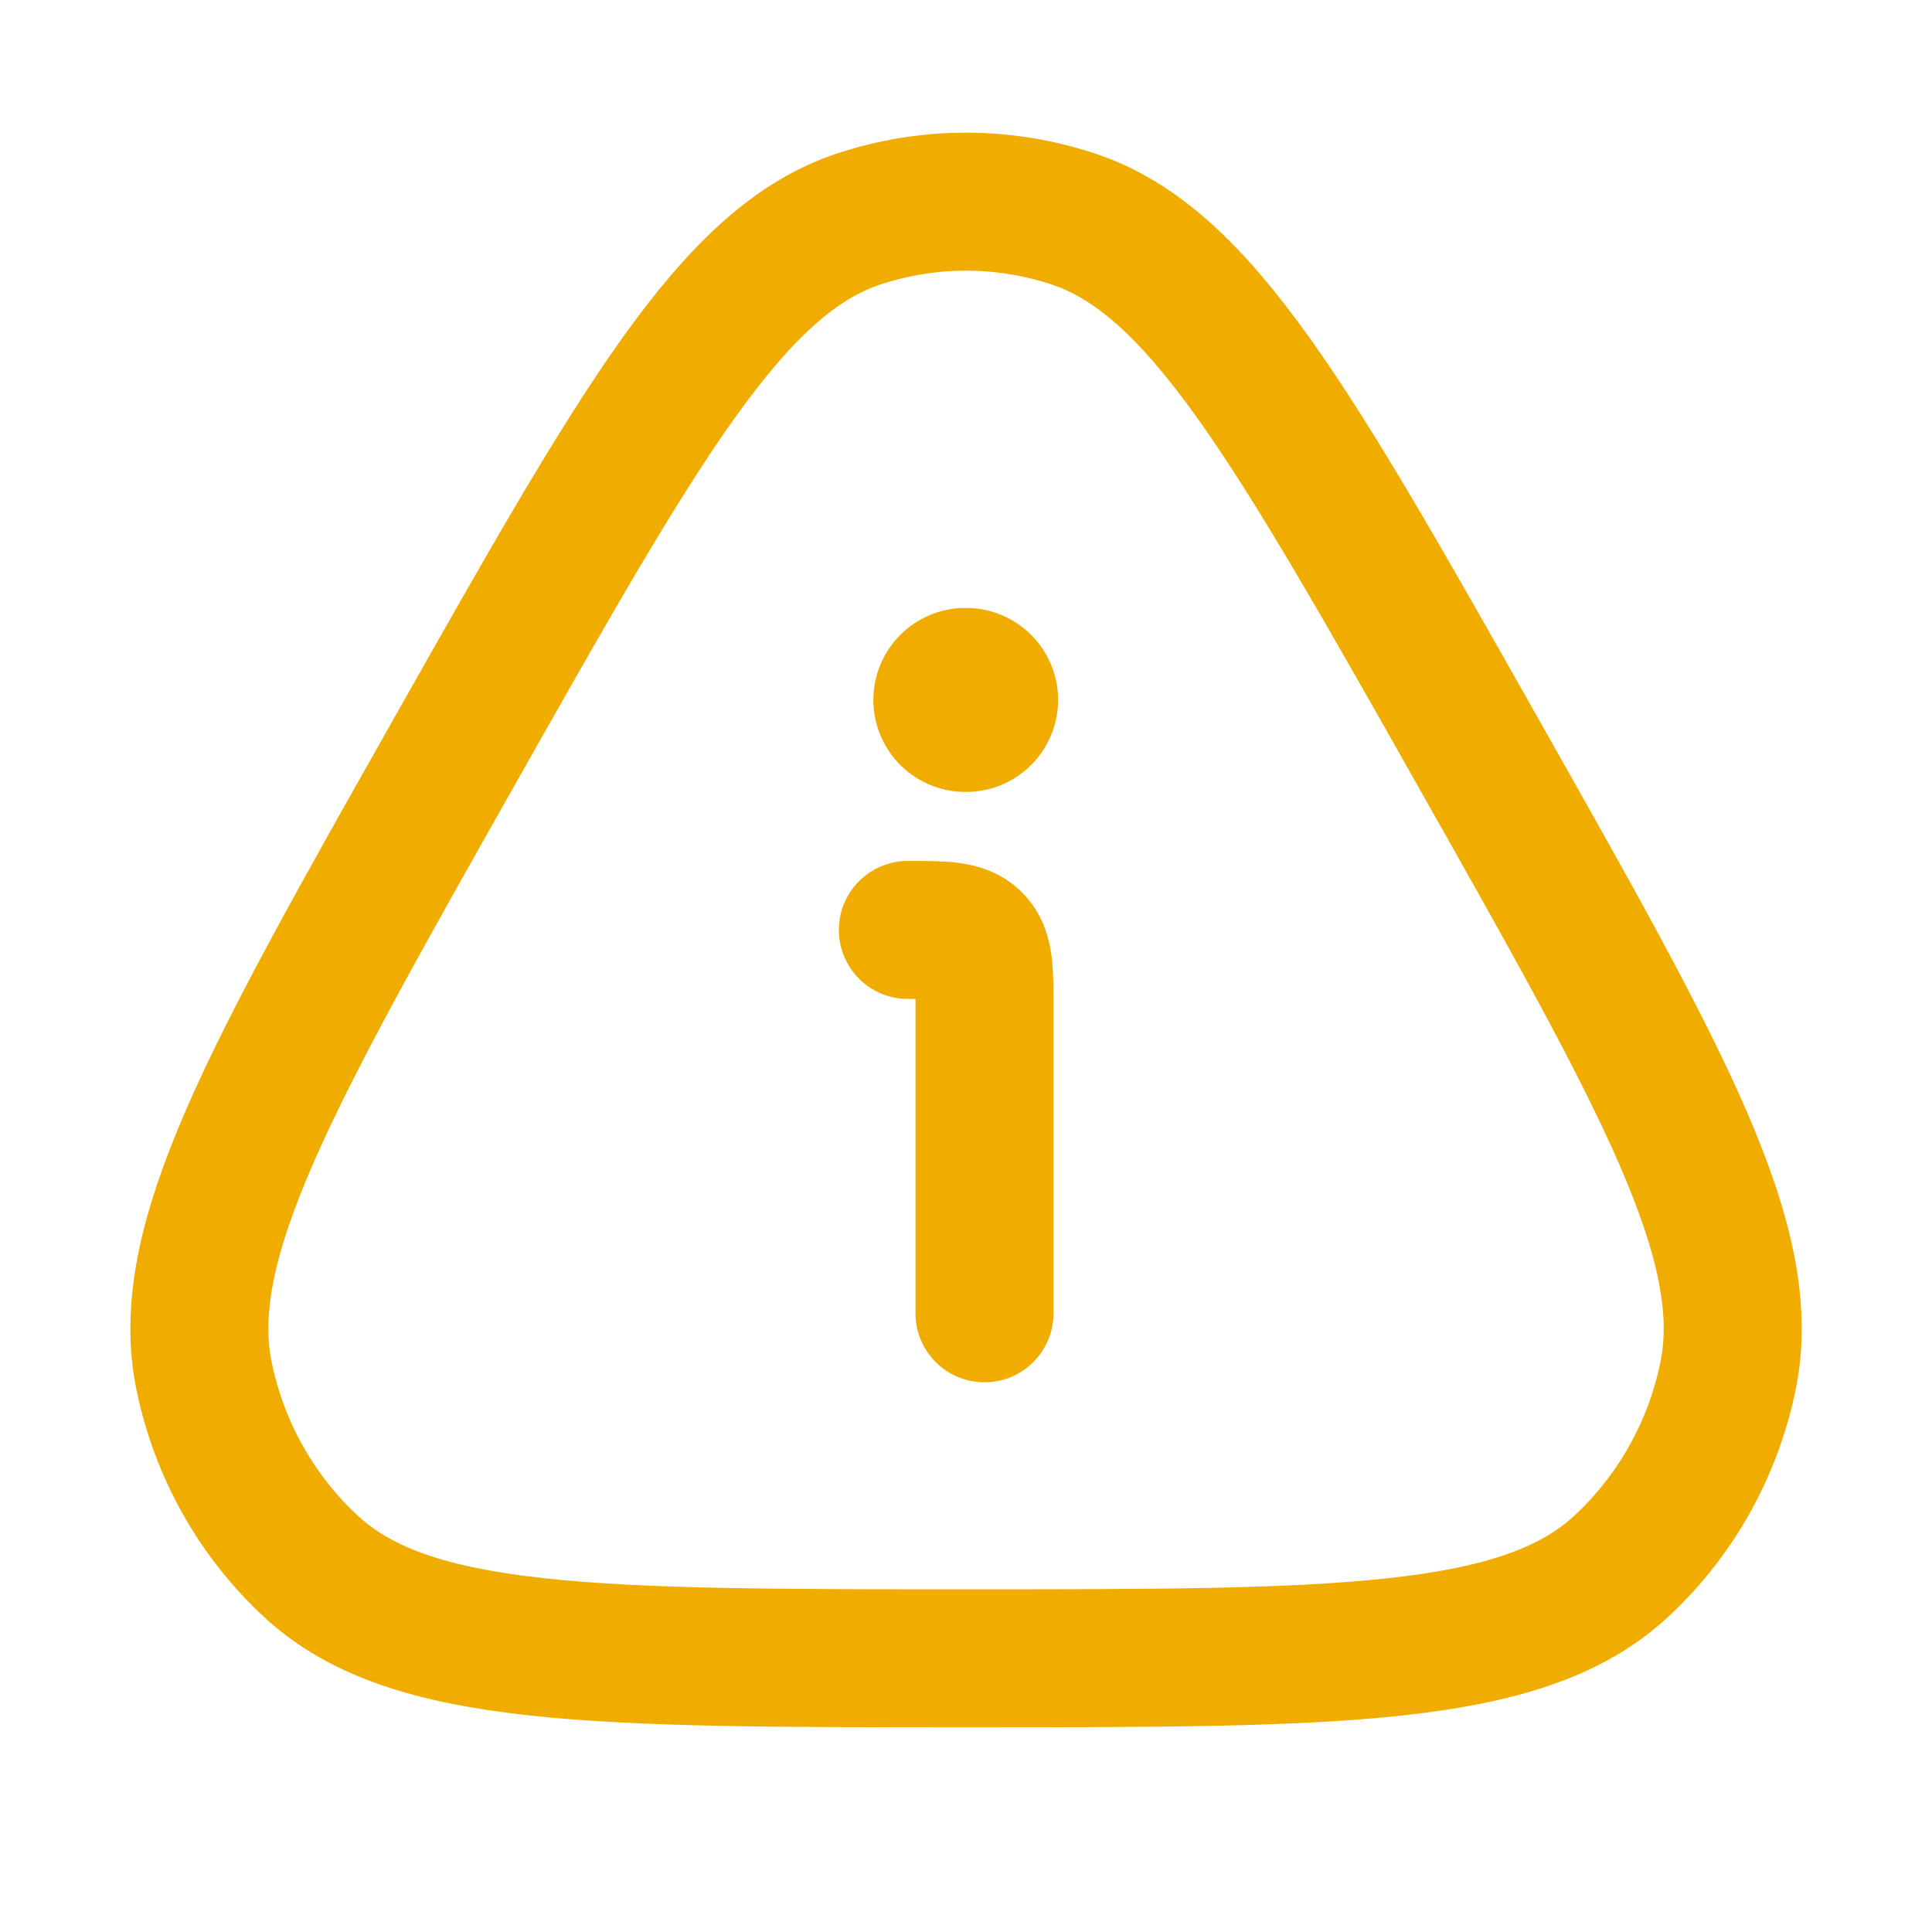 <svg width="21" height="21" viewBox="0 0 21 21" fill="none" xmlns="http://www.w3.org/2000/svg">
<g id="alert-01">
<path id="Vector" d="M4.935 8.177C6.946 4.618 7.952 2.839 9.332 2.381C10.091 2.129 10.909 2.129 11.668 2.381C13.049 2.839 14.054 4.618 16.066 8.177C18.077 11.736 19.083 13.516 18.781 14.966C18.615 15.764 18.206 16.487 17.613 17.033C16.535 18.025 14.523 18.025 10.5 18.025C6.478 18.025 4.466 18.025 3.388 17.033C2.795 16.487 2.386 15.764 2.22 14.966C1.918 13.516 2.924 11.736 4.935 8.177Z" stroke="#F0AD00" stroke-width="1.5"/>
<path id="Vector_2" d="M10.701 14.275V10.942C10.701 10.549 10.701 10.352 10.579 10.23C10.457 10.108 10.261 10.108 9.868 10.108" stroke="#F0AD00" stroke-width="1.5" stroke-linecap="round" stroke-linejoin="round"/>
<path id="Vector_3" d="M10.493 7.608H10.501" stroke="#F0AD00" stroke-width="2" stroke-linecap="round" stroke-linejoin="round"/>
</g>
</svg>
